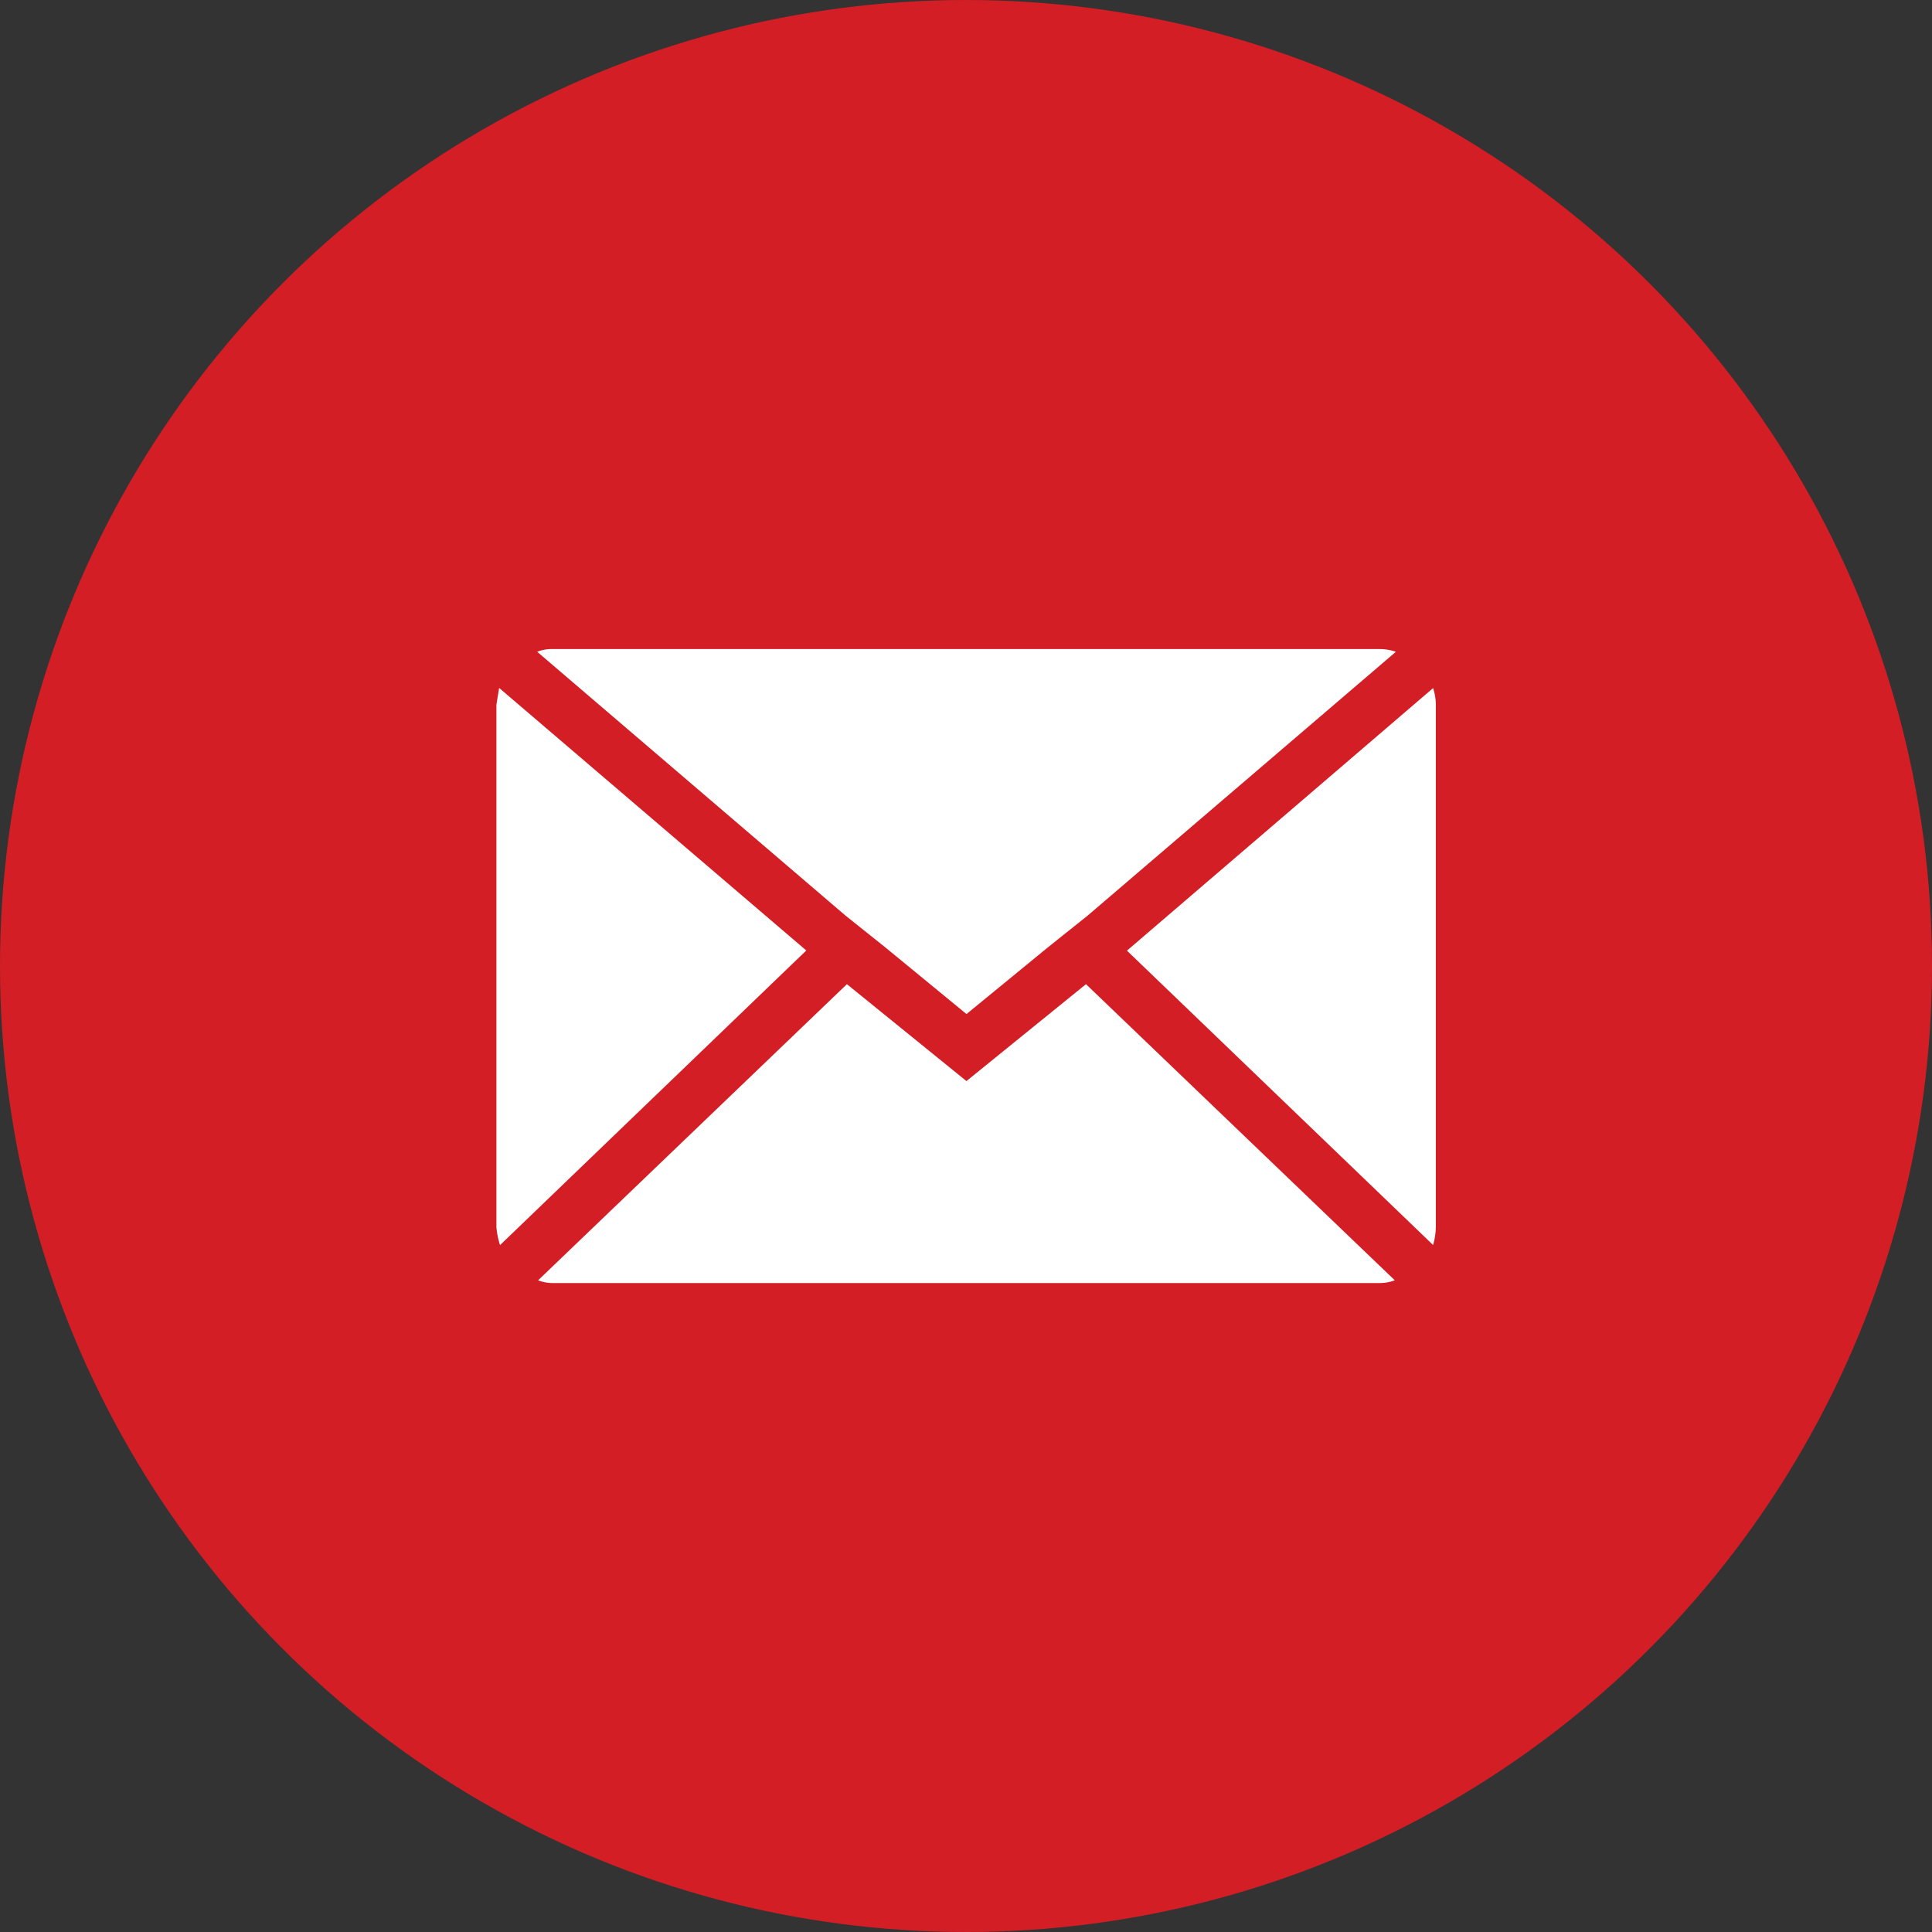 <?xml version="1.0" encoding="UTF-8"?>
<svg xmlns="http://www.w3.org/2000/svg" width="39" height="39" viewBox="0 0 39 39">
  <rect x="0" y="0" width="39" height="39" fill="#333333" stroke="none"/>
  <g id="Group_3103" data-name="Group 3103" transform="translate(-706 -824)">
    <circle id="Ellipse_38" data-name="Ellipse 38" cx="19.5" cy="19.5" r="19.5" transform="translate(706 824)" fill="#d31e25"></circle>
    <path id="Icon_zocial-email" data-name="Icon zocial-email" d="M.072,15.732V5.2q0-.018.055-.347l6.2,5.3L.145,16.1a1.549,1.549,0,0,1-.073-.366ZM.895,4.123a.788.788,0,0,1,.311-.055H17.9a1.035,1.035,0,0,1,.329.055l-6.216,5.32-.823.658L9.561,11.436,7.934,10.1l-.823-.658ZM.913,16.811l6.234-5.978,2.413,1.956,2.413-1.956,6.234,5.978a.878.878,0,0,1-.311.055H1.206a.828.828,0,0,1-.293-.055ZM12.8,10.156l6.18-5.3a1.091,1.091,0,0,1,.055.347V15.732a1.4,1.4,0,0,1-.055.366Z" transform="translate(715.949 833.034)" fill="#fff"></path>
  </g>
</svg>
